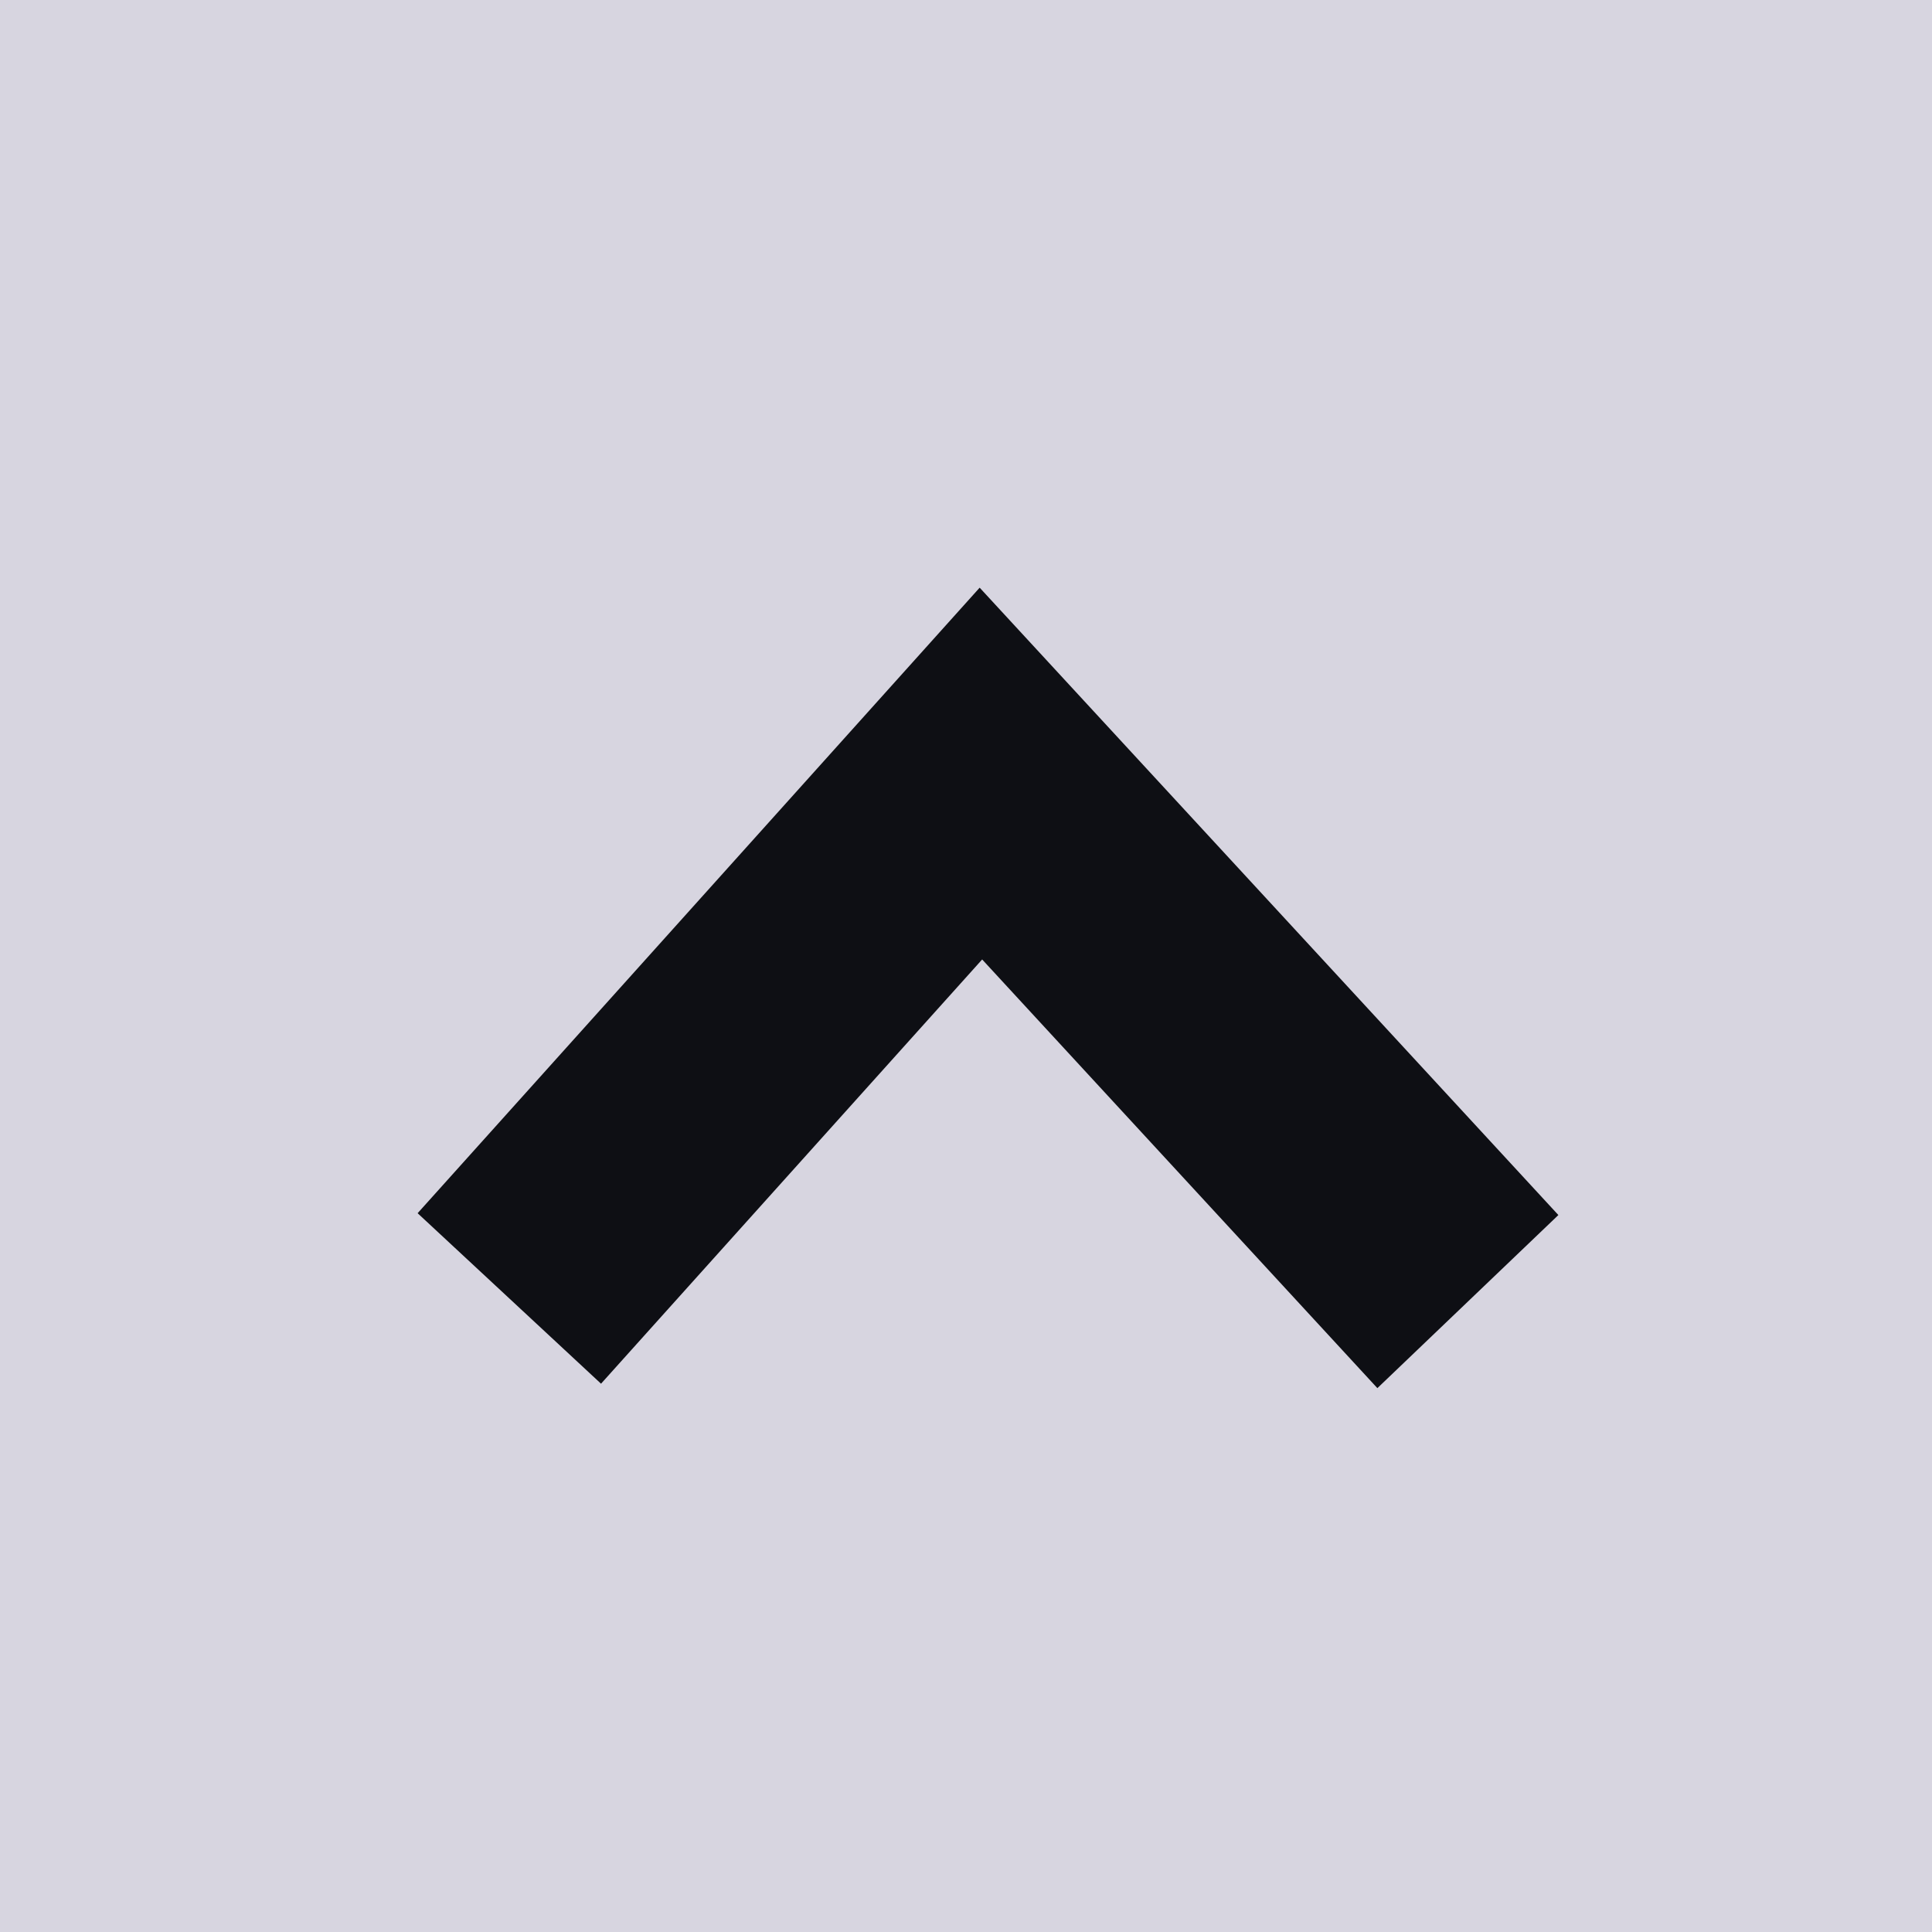 <svg xmlns="http://www.w3.org/2000/svg" width="44" height="44"><path data-name="長方形 5" fill="#d7d5e0" d="M0 0h44v44H0z"/><path data-name="シェイプ 3" d="M31.368 31.613l-9-9.762-8.68 9.662-4.177-3.883 12.8-14.246 13.18 14.288-4.121 3.941z" fill="#0e0f14" fill-rule="evenodd"/></svg>
